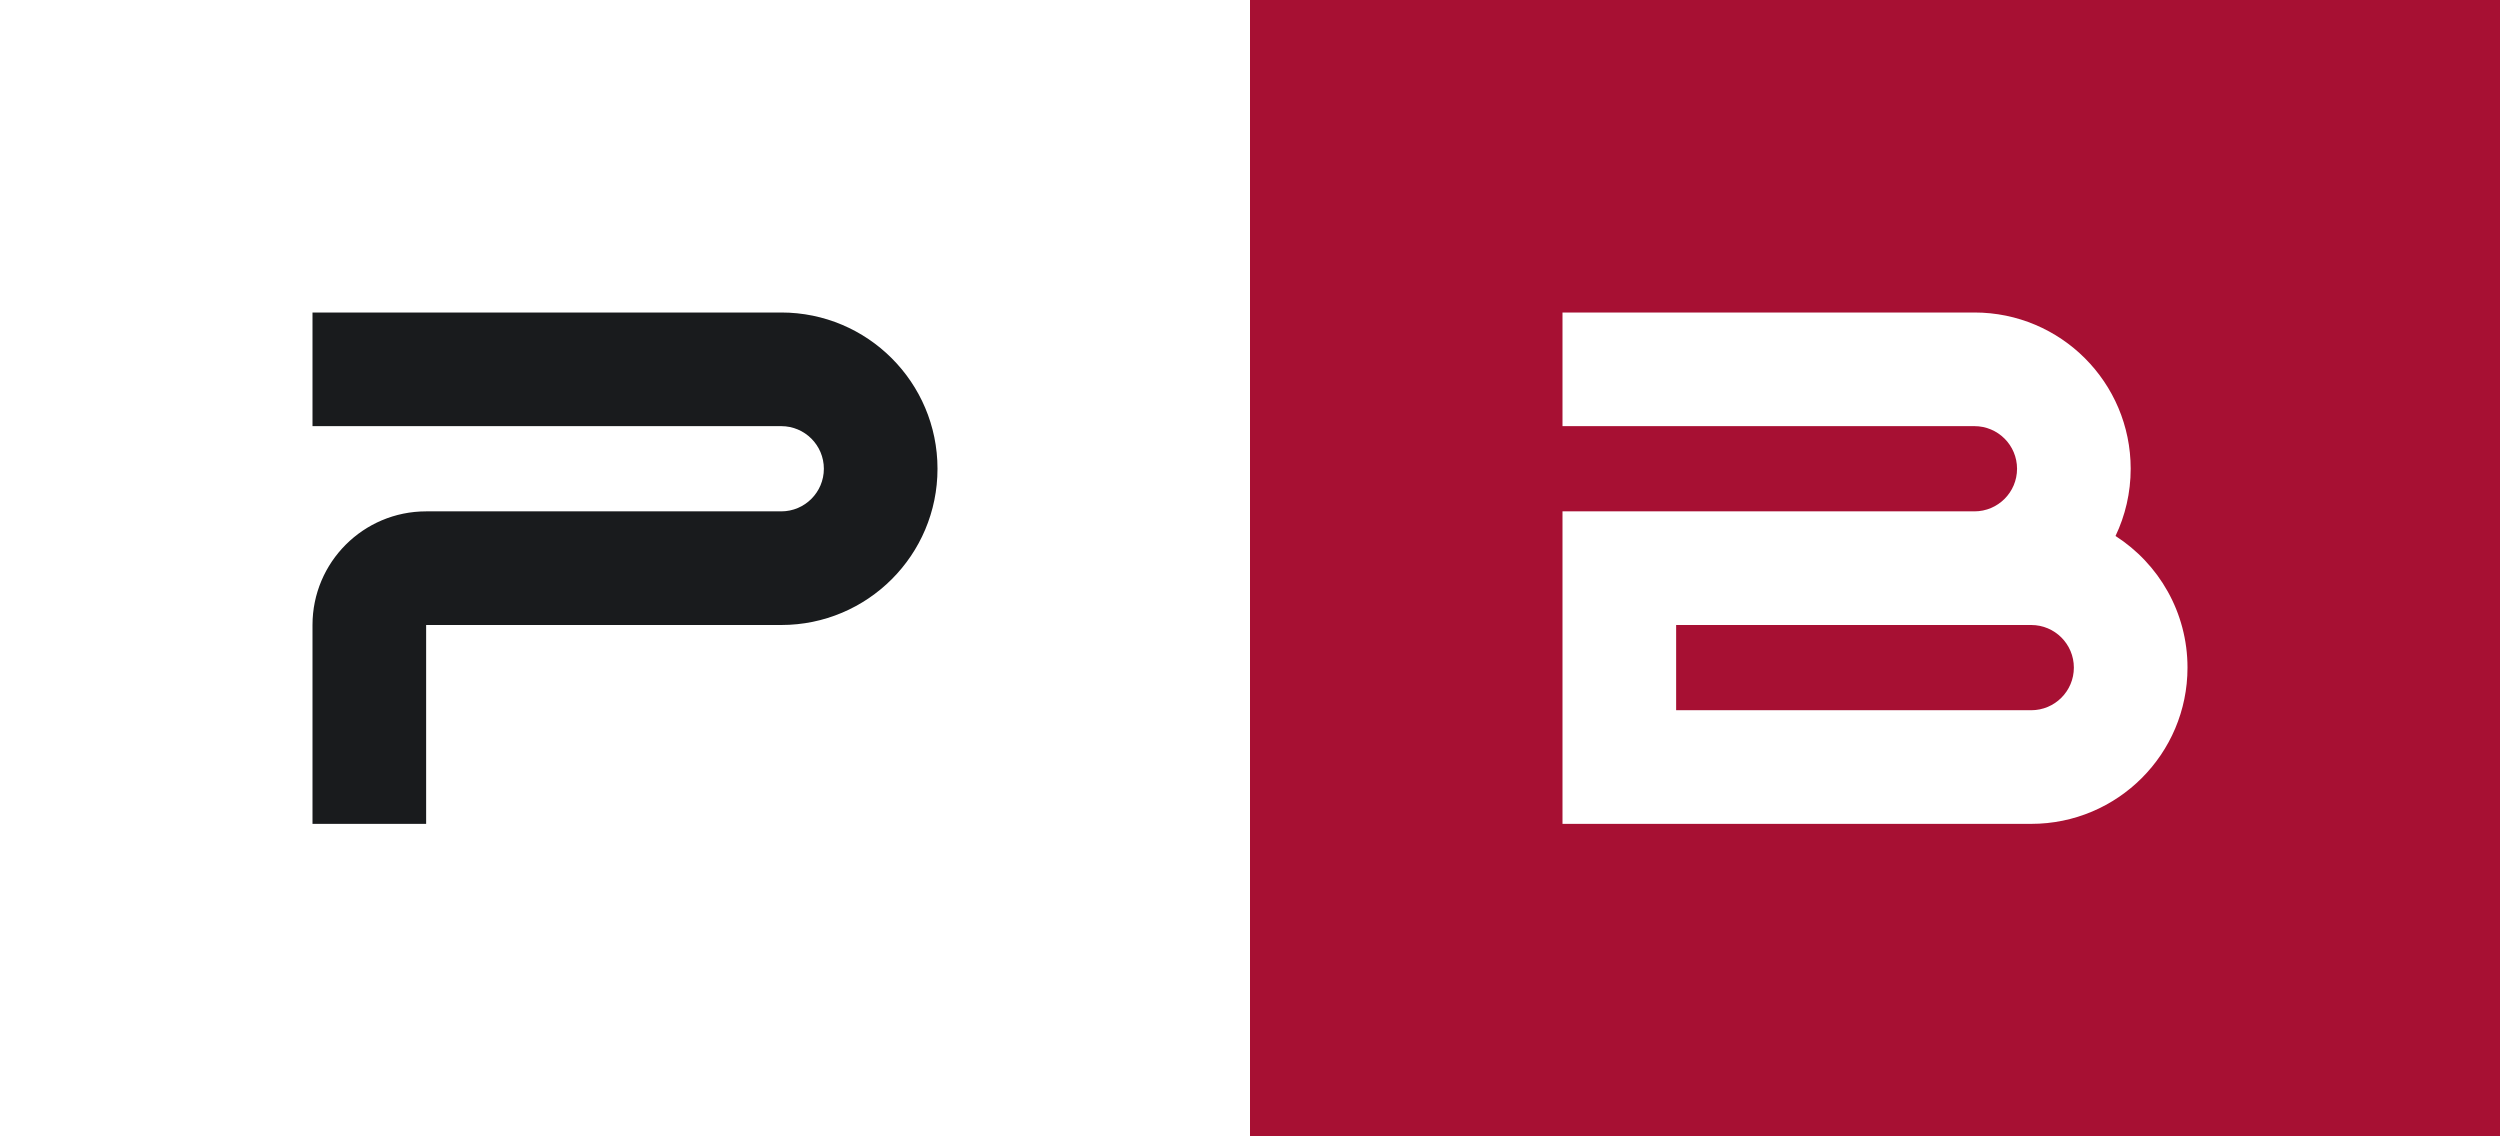 <?xml version="1.0" encoding="UTF-8"?> <svg xmlns="http://www.w3.org/2000/svg" width="88" height="40" viewBox="0 0 88 40" fill="none"><rect x="0" y="0" width="88" height="40" fill="#808080" stroke="none"/> <rect width="44" height="40" fill="white"></rect> <path fill-rule="evenodd" clip-rule="evenodd" d="M27.5 15H11V11H27.5C30.538 11 33 13.462 33 16.5C33 19.538 30.538 22 27.5 22H15V29H11V22C11 19.791 12.791 18 15 18H27.5C28.328 18 29 17.328 29 16.5C29 15.672 28.328 15 27.5 15Z" fill="#191B1D"></path> <rect x="44" width="44" height="40" fill="#A71033"></rect> <path fill-rule="evenodd" clip-rule="evenodd" d="M75 16.5C75 13.462 72.538 11 69.5 11H55V15H69.5C70.328 15 71 15.672 71 16.5C71 17.328 70.328 18 69.5 18H55V29H71.5C74.538 29 77 26.538 77 23.5C77 21.555 75.99 19.845 74.466 18.867C74.808 18.15 75 17.348 75 16.5ZM59 25H71.5C72.328 25 73 24.328 73 23.5C73 22.672 72.328 22 71.5 22H59V25Z" fill="white"></path> </svg> 
